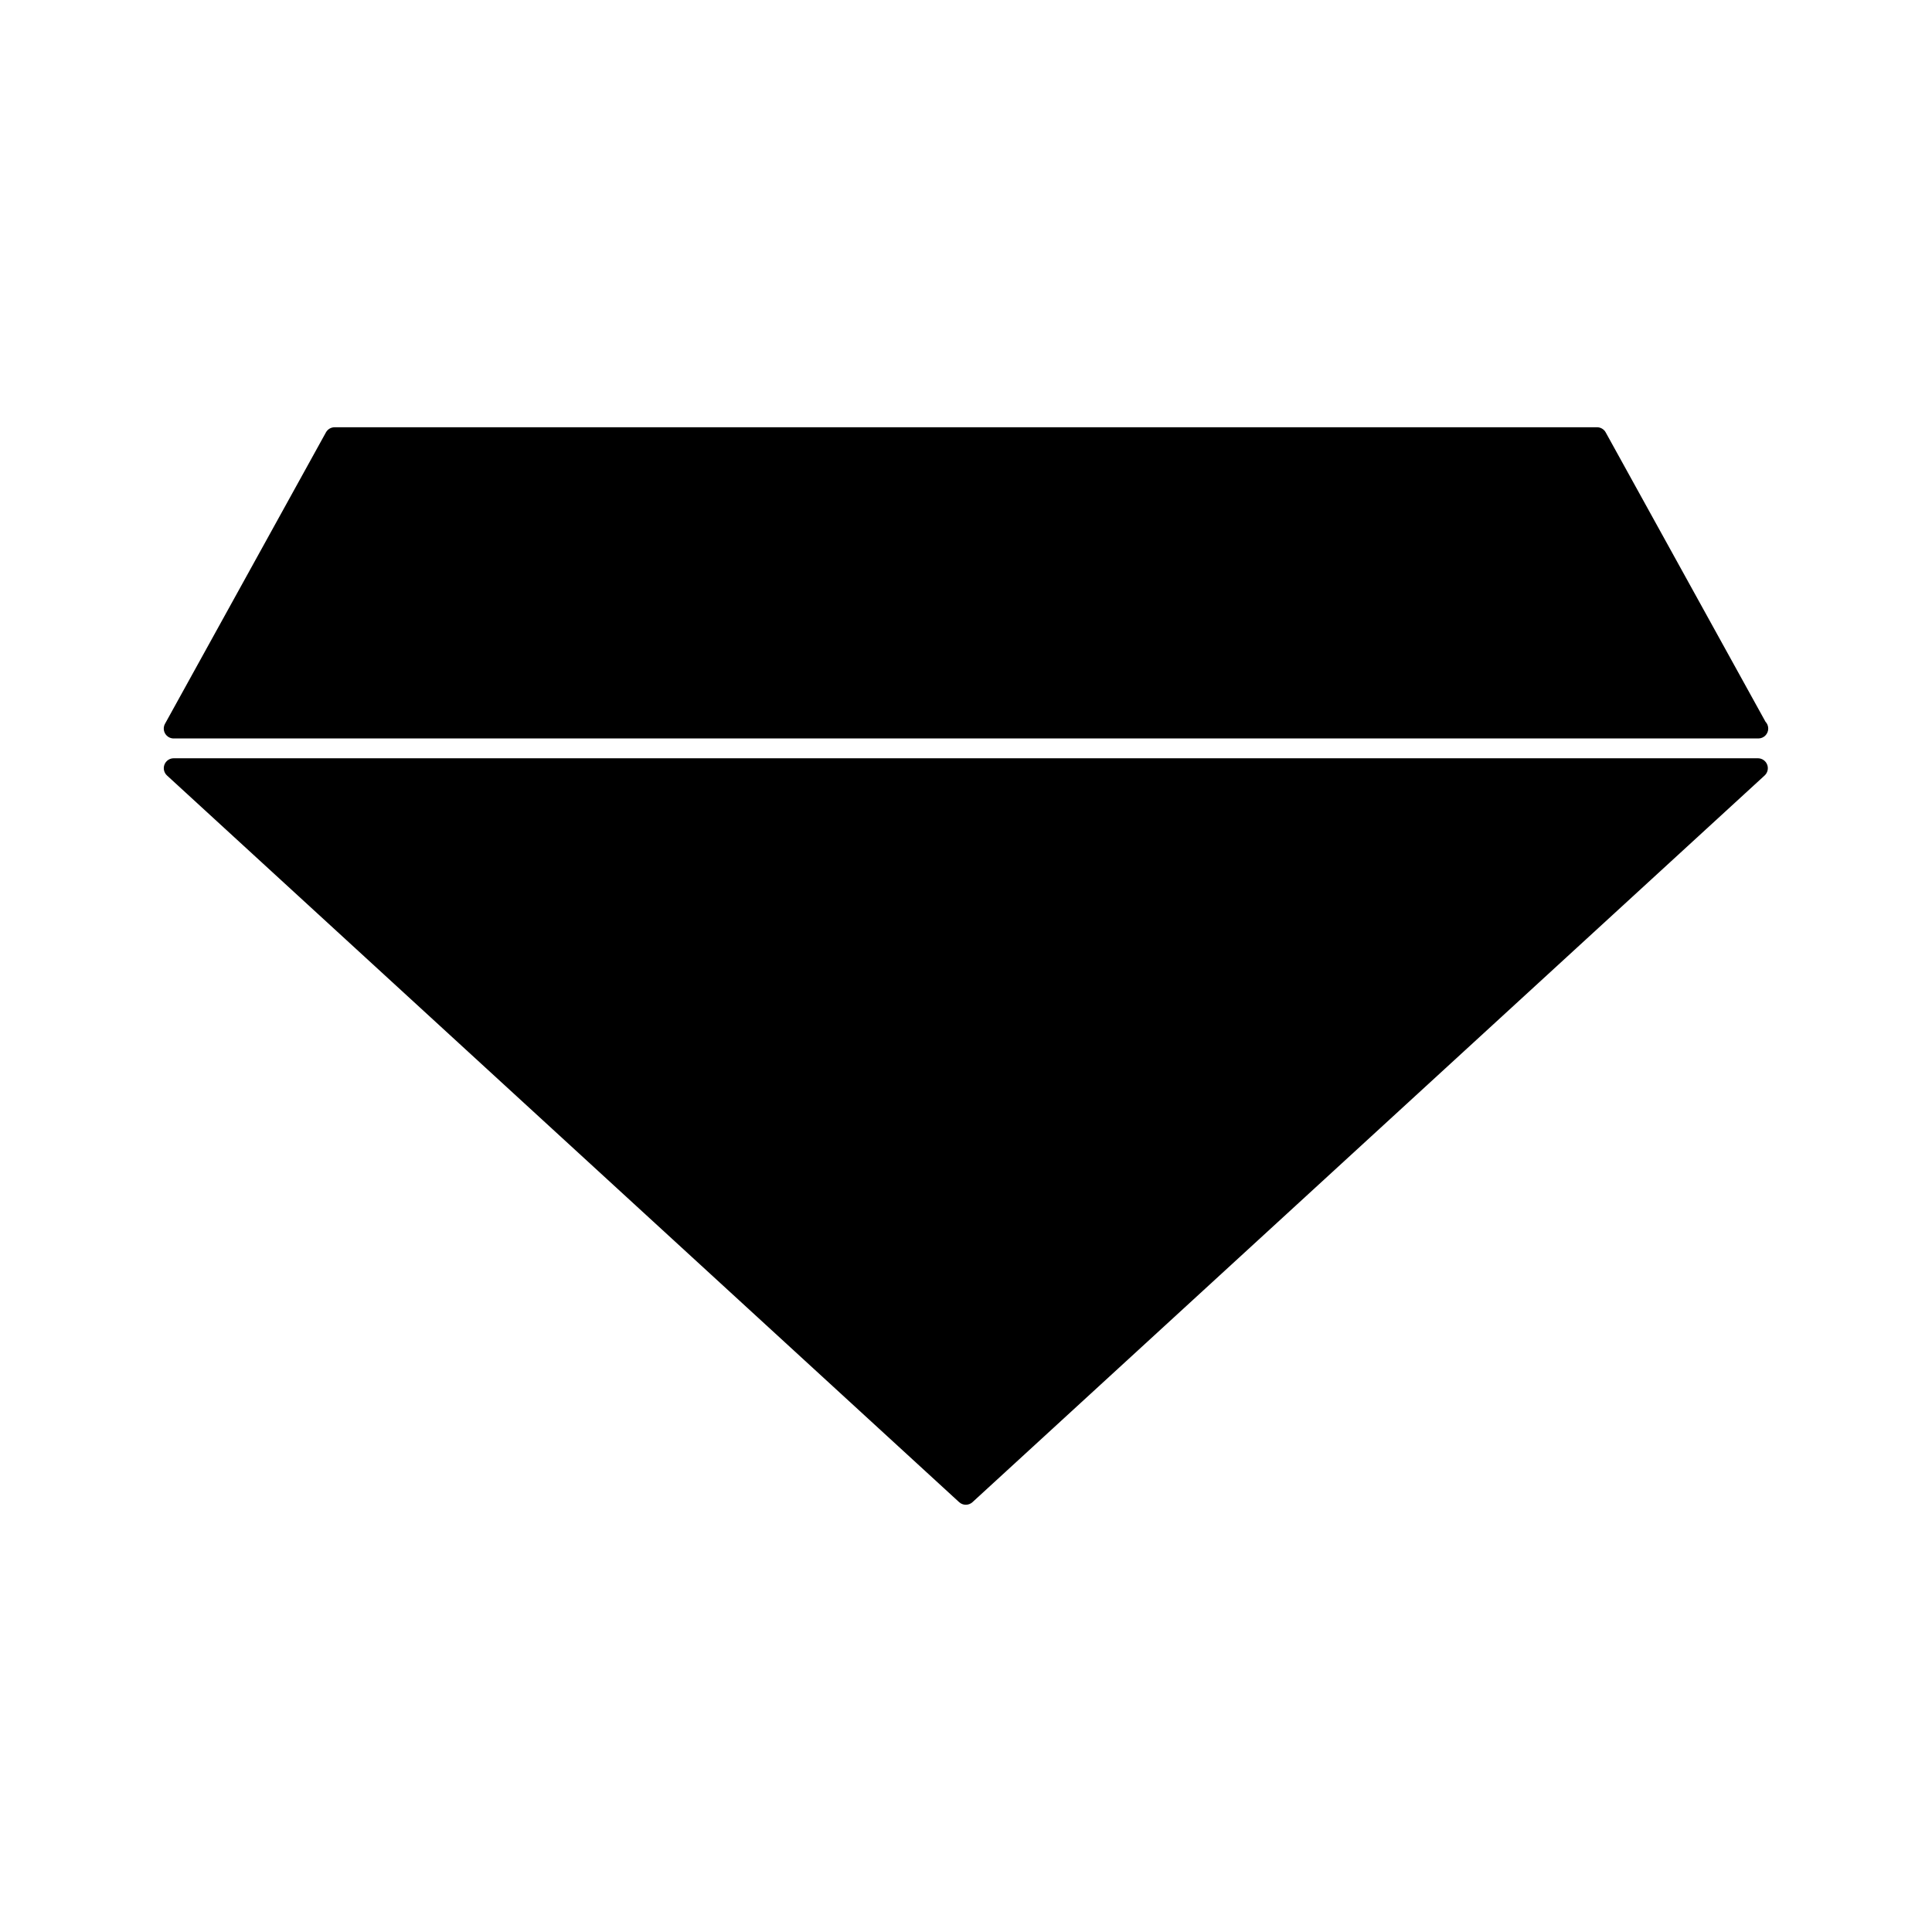 <?xml version="1.0" encoding="UTF-8"?>
<!-- Uploaded to: ICON Repo, www.iconrepo.com, Generator: ICON Repo Mixer Tools -->
<svg fill="#000000" width="800px" height="800px" version="1.1" viewBox="144 144 512 512" xmlns="http://www.w3.org/2000/svg">
 <g>
  <path d="m190.03 339.7h419.84c0.043 0 0.082 0.004 0.105 0 1.449 0 2.625-1.176 2.625-2.625 0-0.707-0.285-1.355-0.738-1.828l-42.34-76.668c-0.461-0.836-1.344-1.355-2.297-1.355l-334.55 0.004c-0.957 0-1.836 0.52-2.297 1.355l-42.648 77.223c-0.453 0.812-0.438 1.801 0.035 2.602 0.477 0.805 1.332 1.293 2.262 1.293z"/>
  <path d="m609.87 344.95h-419.84c-1.082 0-2.051 0.66-2.445 1.676-0.395 1.008-0.125 2.152 0.672 2.887l209.92 192.57c0.504 0.461 1.141 0.691 1.773 0.691 0.637 0 1.27-0.23 1.773-0.691l209.92-192.57c0.797-0.734 1.066-1.879 0.672-2.887-0.391-1.012-1.375-1.676-2.449-1.676z"/>
 </g>
</svg>